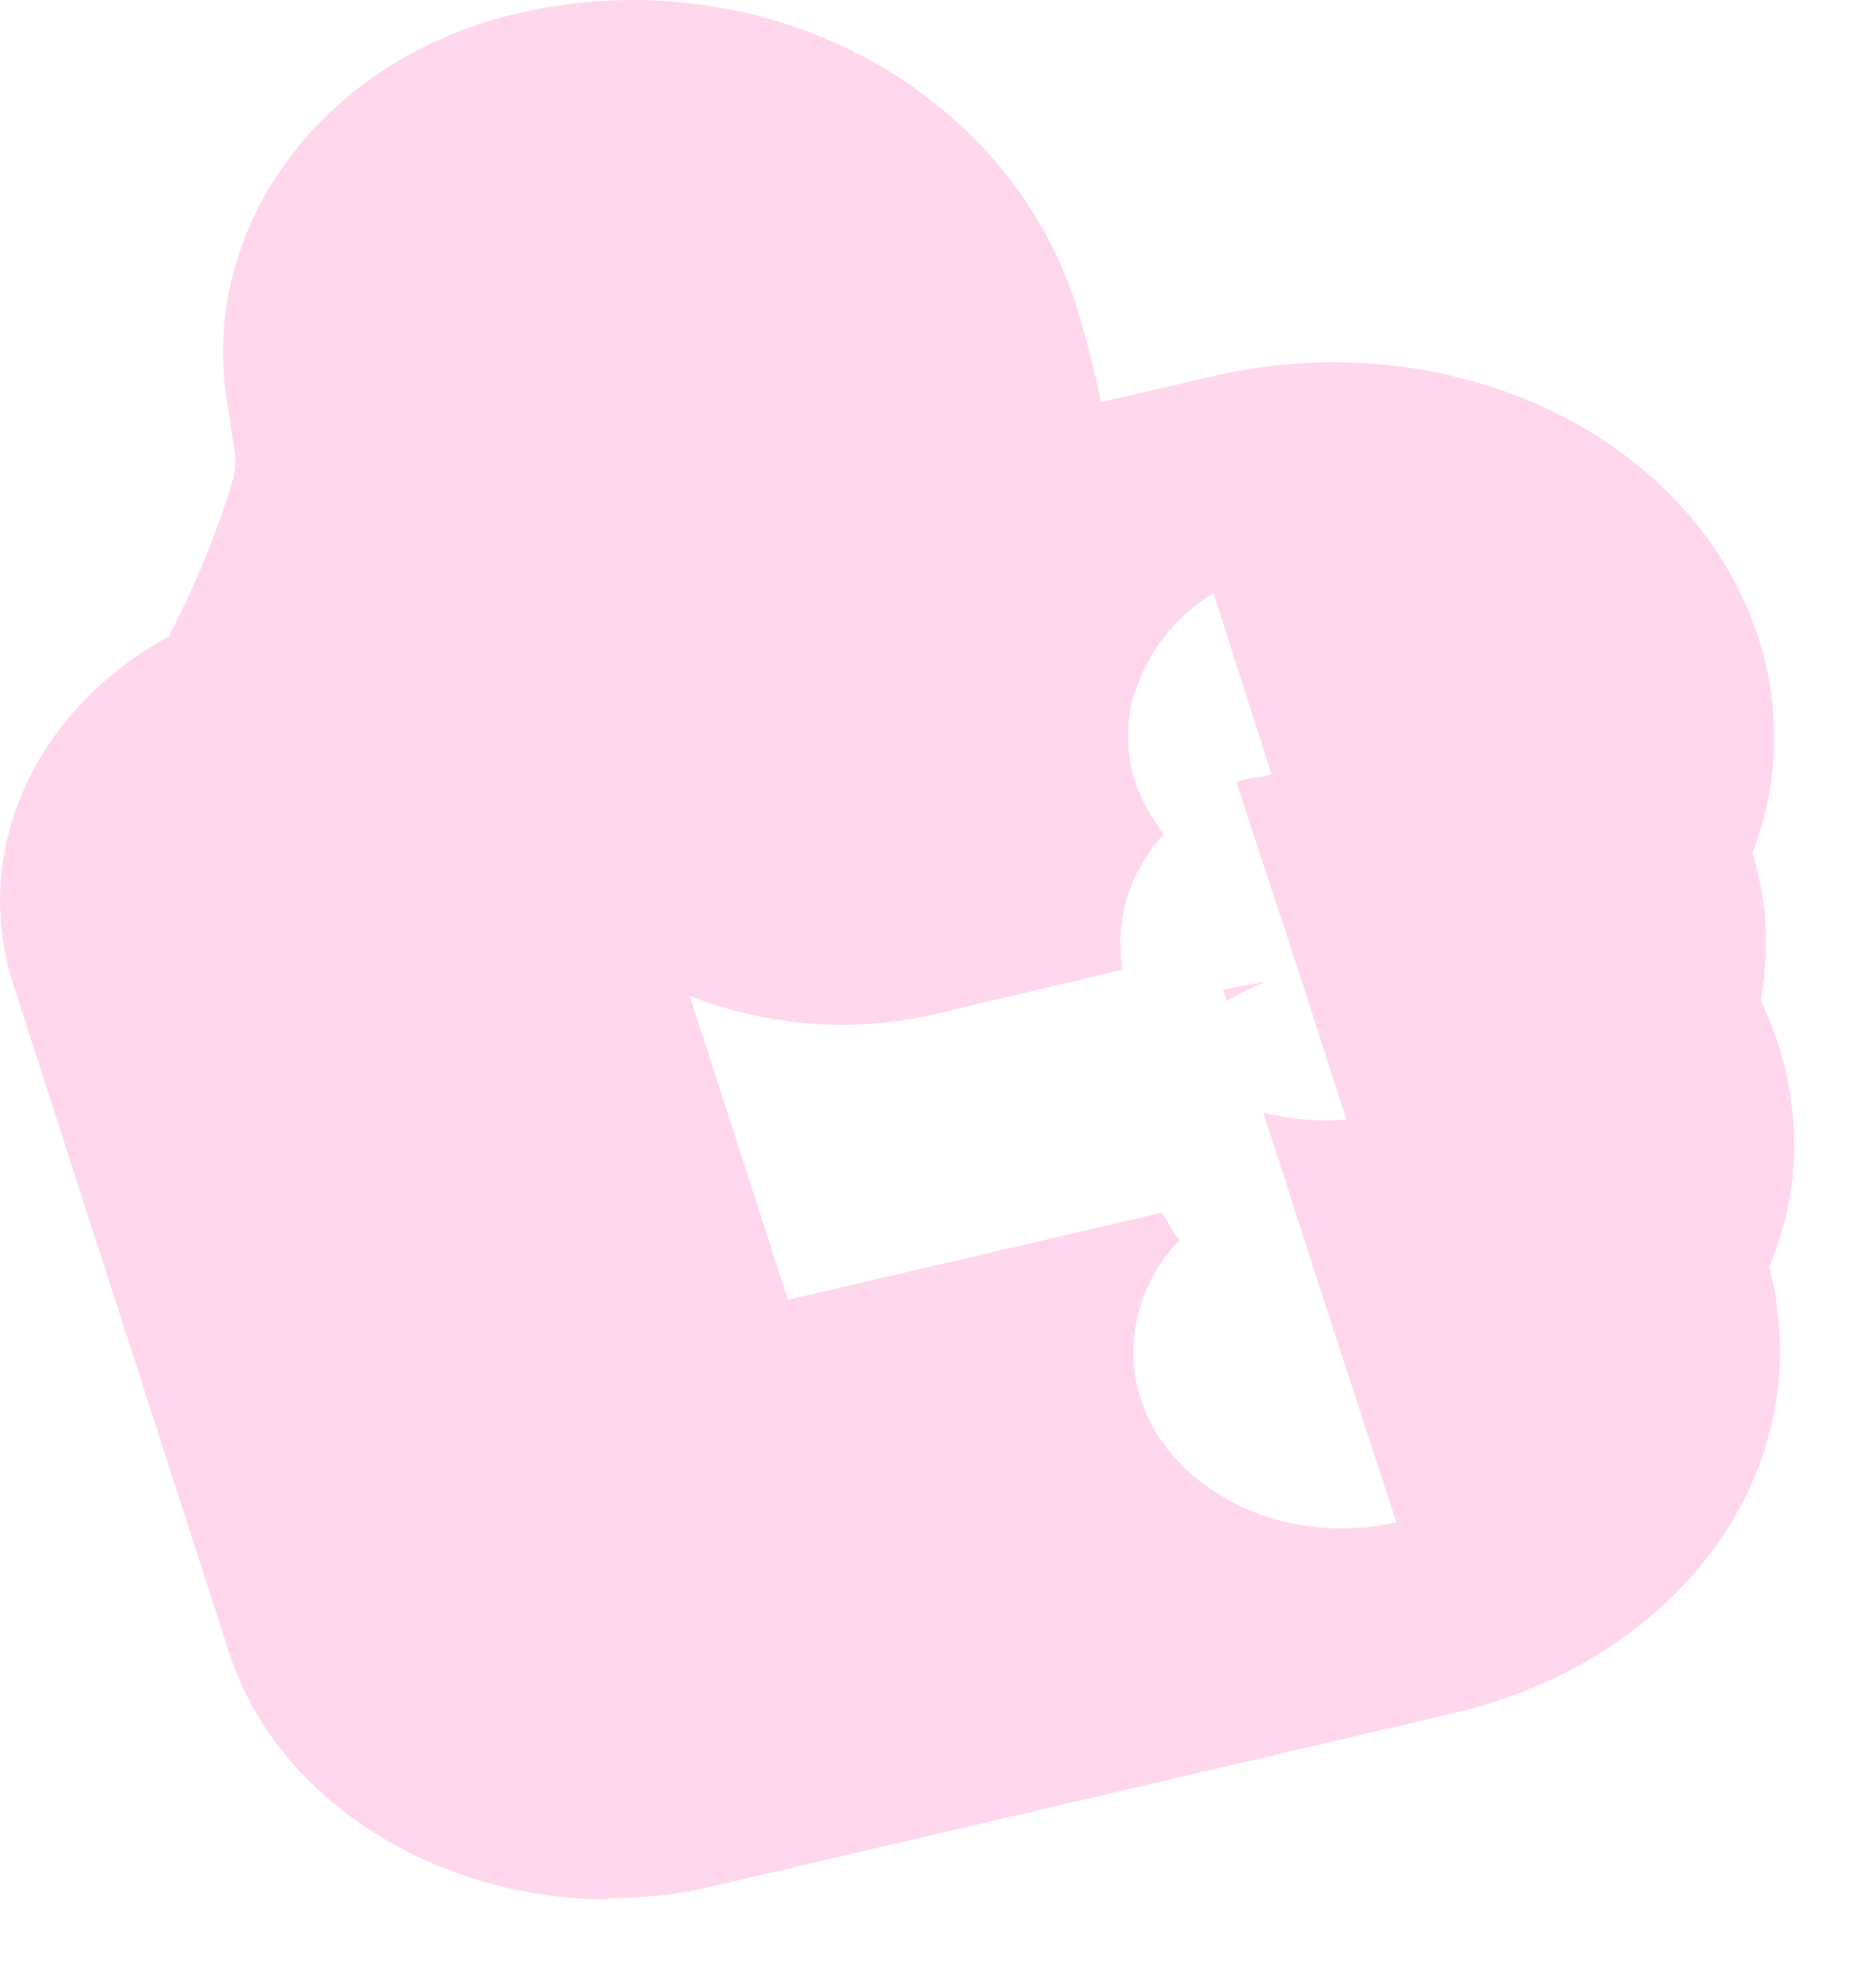 <?xml version="1.0" encoding="utf-8"?>
<svg xmlns="http://www.w3.org/2000/svg" fill="none" height="100%" overflow="visible" preserveAspectRatio="none" style="display: block;" viewBox="0 0 21 22" width="100%">
<path d="M6.82 21.255C4.897 21.255 3.114 20.16 2.571 18.513L0.151 11.025C-0.143 10.115 -0.004 9.166 0.539 8.336C0.88 7.835 1.33 7.426 1.888 7.123C2.183 6.556 2.416 5.989 2.586 5.435C2.648 5.238 2.633 5.119 2.633 5.093L2.54 4.486C2.23 2.522 3.625 0.65 5.797 0.149C8.511 -0.484 11.256 0.953 12.047 3.418C12.156 3.774 12.249 4.13 12.326 4.499L13.583 4.209C15.956 3.656 18.406 4.618 19.414 6.503C19.926 7.465 20.004 8.546 19.616 9.548C19.678 9.733 19.709 9.917 19.74 10.102C19.787 10.471 19.771 10.84 19.709 11.196C19.88 11.552 20.004 11.934 20.05 12.33C20.143 12.976 20.05 13.609 19.802 14.175C19.849 14.334 19.88 14.492 19.895 14.663C20.159 16.72 18.639 18.618 16.266 19.172L7.968 21.11C7.58 21.202 7.193 21.241 6.805 21.241L6.82 21.255ZM13.21 13.872C12.823 14.268 12.637 14.795 12.699 15.349C12.776 15.916 13.133 16.43 13.707 16.759C14.265 17.089 14.963 17.181 15.63 17.036L14.886 14.755L14.141 12.449C14.436 12.528 14.761 12.554 15.072 12.528L14.56 10.946L14.389 10.418L14.296 10.142L13.846 8.771V8.744L14.172 8.665C14.126 8.665 14.079 8.691 14.048 8.705C14.11 8.705 14.172 8.678 14.234 8.665L13.583 6.635C13.273 6.833 13.024 7.083 12.854 7.4C12.776 7.531 12.73 7.676 12.683 7.808V7.848C12.683 7.848 12.683 7.821 12.683 7.808C12.575 8.217 12.621 8.652 12.838 9.047C12.9 9.153 12.962 9.245 13.024 9.337C12.668 9.733 12.482 10.247 12.559 10.787C12.559 10.814 12.559 10.827 12.559 10.853L10.496 11.341C9.566 11.565 8.589 11.486 7.72 11.143L8.821 14.545L13.009 13.569C13.071 13.675 13.133 13.793 13.21 13.886V13.872ZM13.738 11.209L13.691 11.078C13.846 11.038 14.017 11.012 14.172 10.985C14.017 11.051 13.862 11.117 13.722 11.209H13.738Z" fill="#FFD7ED" id="Vector"/>
</svg>